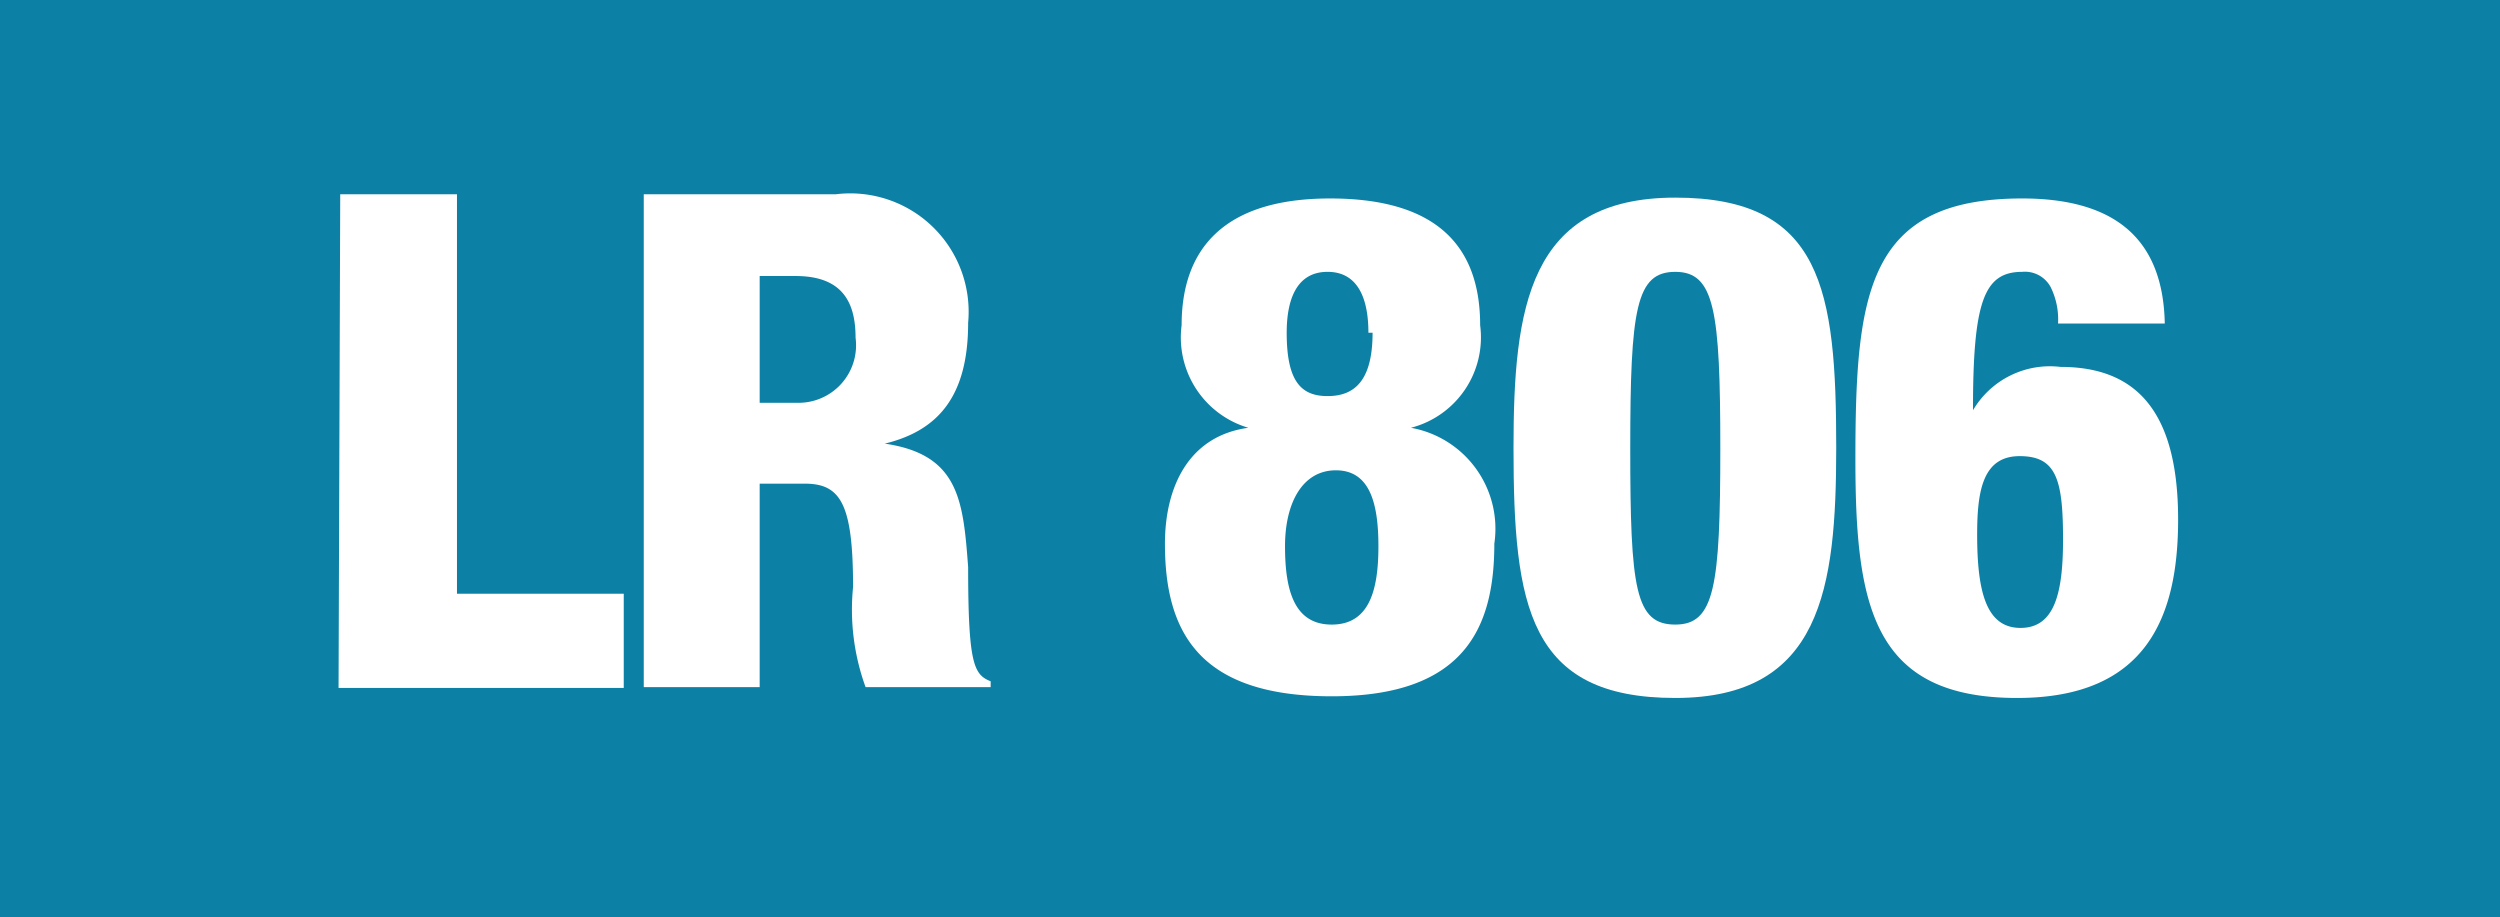 <svg xmlns="http://www.w3.org/2000/svg" viewBox="0 0 29.98 11"><defs><style>.cls-1{fill:#0c81a5;}.cls-2{fill:#fff;}</style></defs><title>LR806</title><g id="Calque_2" data-name="Calque 2"><g id="Calque_1-2" data-name="Calque 1"><rect class="cls-1" width="29.98" height="11"/><path class="cls-2" d="M-57.94,943.69h1.4v4.79h2v1.13h-3.42Z" transform="translate(62.02 -941.36)"/><path class="cls-2" d="M-54.3,943.69H-52a1.42,1.42,0,0,1,1.59,1.54c0,.86-.34,1.29-1,1.45h0c.89.13.94.68,1,1.48,0,1.17.07,1.29.27,1.37v.07h-1.5a2.72,2.72,0,0,1-.15-1.2c0-1-.15-1.24-.58-1.24h-.54v2.44H-54.3Zm1.39,2.5h.44a.69.69,0,0,0,.71-.78c0-.44-.17-.74-.72-.74h-.43Z" transform="translate(62.02 -941.36)"/><path class="cls-2" d="M-44.27,945.26a1.12,1.12,0,0,1-.83,1.23v0a1.23,1.23,0,0,1,1,1.39c0,1-.35,1.83-1.95,1.83s-2-.78-2-1.83c0-.66.27-1.29,1-1.39v0a1.13,1.13,0,0,1-.8-1.23c0-.89.48-1.52,1.78-1.52S-44.27,944.33-44.27,945.26Zm-2.34,2.65c0,.53.11.94.56.94s.56-.41.56-.94S-45.6,947-46,947-46.61,947.39-46.61,947.91Zm1-2.56c0-.4-.12-.73-.49-.73s-.49.33-.49.73c0,.58.17.76.49.76S-45.56,945.93-45.56,945.35Z" transform="translate(62.02 -941.36)"/><path class="cls-2" d="M-41.93,949.73c-1.76,0-1.94-1.1-1.94-3,0-1.68.18-3,1.94-3s1.93,1.1,1.93,3C-40,948.42-40.18,949.73-41.93,949.73Zm0-.88c.47,0,.54-.45.54-2.11s-.07-2.12-.54-2.12-.54.44-.54,2.12S-42.41,948.85-41.93,948.85Z" transform="translate(62.02 -941.36)"/><path class="cls-2" d="M-37.34,945.24a.87.87,0,0,0-.09-.44.35.35,0,0,0-.34-.18c-.46,0-.59.36-.59,1.66h0a1.07,1.07,0,0,1,1.05-.52c.89,0,1.41.51,1.41,1.83,0,1.17-.38,2.14-1.93,2.14-1.73,0-1.94-1.1-1.94-2.86,0-2,.14-3.13,2-3.13,1.06,0,1.69.44,1.71,1.5Zm.06,2.59c0-.72-.08-1-.52-1s-.51.41-.51.94c0,.69.11,1.12.52,1.12S-37.28,948.47-37.28,947.83Z" transform="translate(62.02 -941.36)"/></g></g></svg>